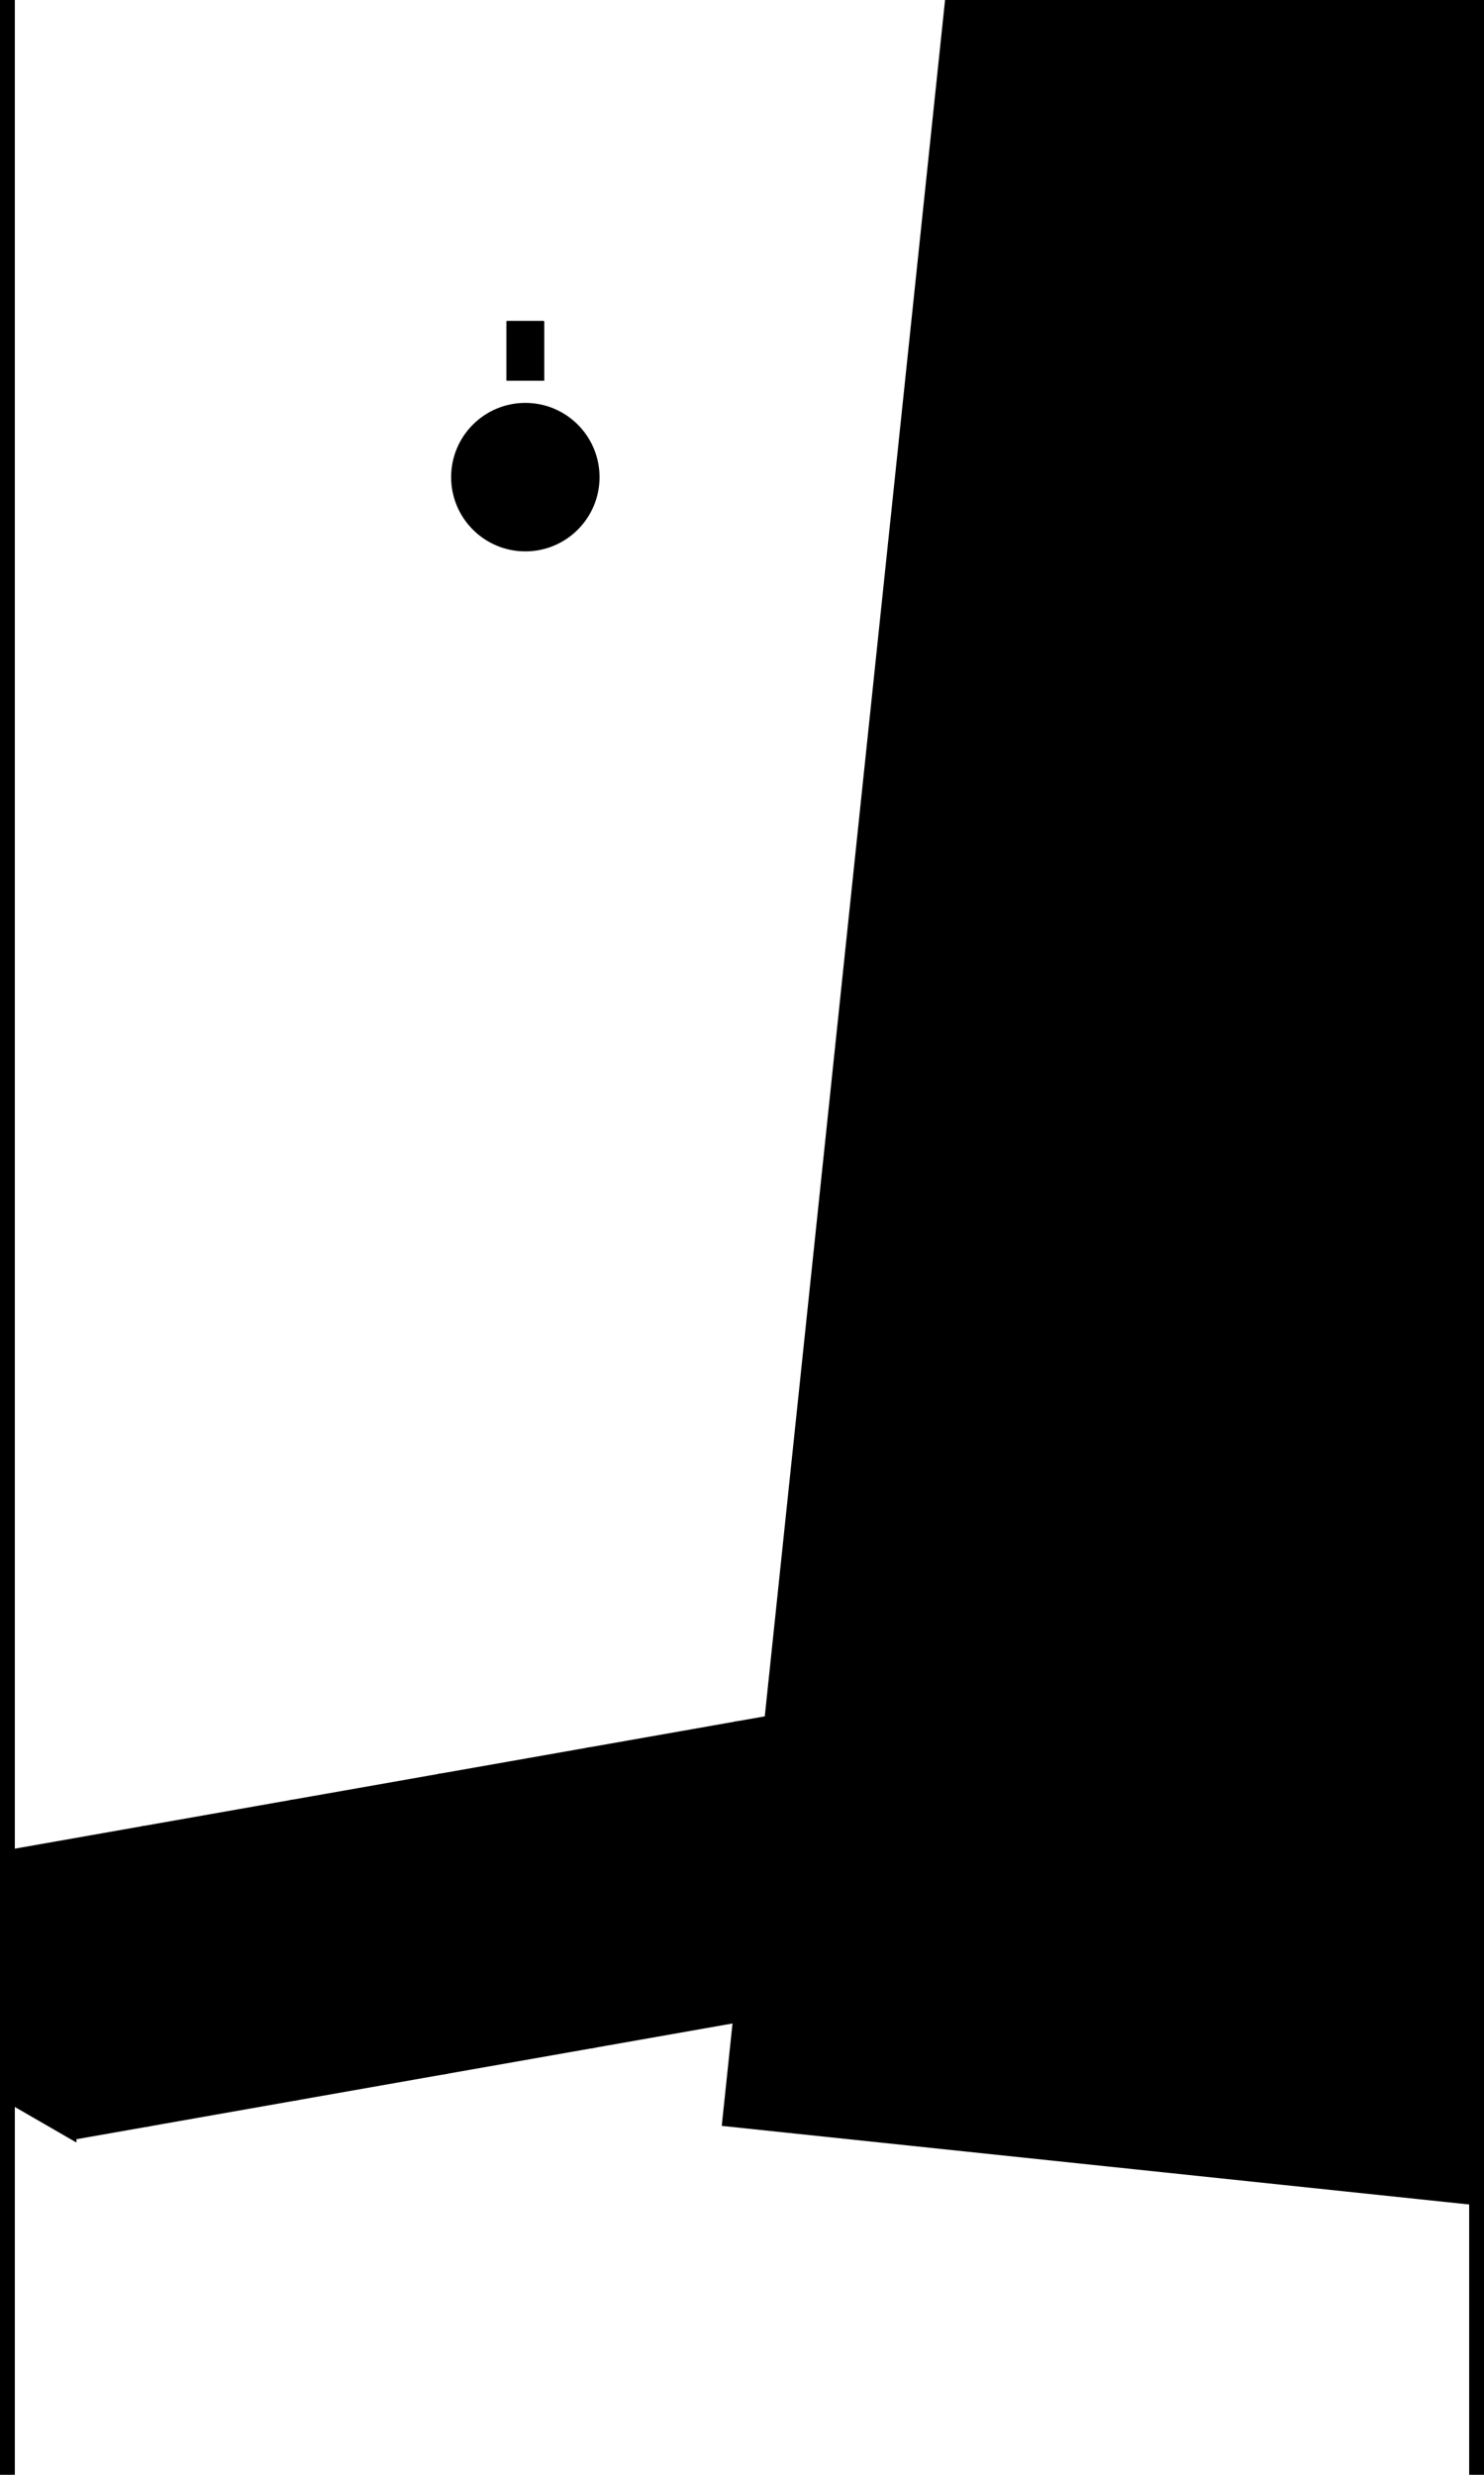 <svg xmlns='http://www.w3.org/2000/svg' width='300' height='500' viewBox='0 0 1000 1000' style='background-color:%2323cd73'><!--You are loved.--><rect width='100%' height='166%' y='-33%' rx='20' style='fill:none;stroke:black;stroke-width:20'></rect><rect width='1200' height='1500' x='600' y='-460' style='fill:%2323cd73;stroke-width:3;stroke:black' transform='rotate(6)'/><rect width='50' height='1500' x='405' y='600' style='fill:%23a85dee;stroke-width:3;stroke:black' transform='rotate(-84)'/><rect width='50' height='200' x='805' y='633' style='fill:%23a85dee'/><polygon points='755,633, 830,483, 905,633' style='fill:%23a85dee'/><polygon points='735,713, 830,563, 925,713' style='fill:%23a85dee'/><circle  r='50' cx='354' cy='-12' style='fill:%230bd2fa'/><path stroke='%230bd2fa' style='transform:rotate(0deg);transform-origin:354px -12px' d='M354 -77V -117' stroke-width='25' /><path stroke='%230bd2fa' style='transform:rotate(45deg);transform-origin:354px -12px' d='M354 -77V -117' stroke-width='25' /><path stroke='%230bd2fa' style='transform:rotate(90deg);transform-origin:354px -12px' d='M354 -77V -117' stroke-width='25' /><path stroke='%230bd2fa' style='transform:rotate(135deg);transform-origin:354px -12px' d='M354 -77V -117' stroke-width='25' /><path stroke='%230bd2fa' style='transform:rotate(180deg);transform-origin:354px -12px' d='M354 -77V -117' stroke-width='25' /><path stroke='%230bd2fa' style='transform:rotate(225deg);transform-origin:354px -12px' d='M354 -77V -117' stroke-width='25' /><path stroke='%230bd2fa' style='transform:rotate(270deg);transform-origin:354px -12px' d='M354 -77V -117' stroke-width='25' /><path stroke='%230bd2fa' style='transform:rotate(315deg);transform-origin:354px -12px' d='M354 -77V -117' stroke-width='25' /><g transform='translate(-250,399)'><rect width='50' height='40' x='300' y='640' style='fill:%23fdd131;stroke-width:3;stroke:black' transform='skewY(-10)'/><rect width='50' height='40' x='300' y='720' style='fill:%23fdd131;stroke-width:3;stroke:black' transform='skewY(-10)'/><rect width='100' height='40' x='300' y='600' style='fill:%23fdd131;stroke-width:3;stroke:black' transform='skewY(-10)'/><rect width='100' height='40' x='300' y='680' style='fill:%23fdd131;stroke-width:3;stroke:black' transform='skewY(-10)'/><rect width='100' height='40' x='-495' y='560' style='fill:%23fdd131;stroke-width:3;stroke:black' transform='skewY(-10) skewX(53)'/><rect width='100' height='40' x='350' y='640' style='fill:%23fdd131;stroke-width:3;stroke:black' transform='skewY(-10)'/><rect width='100' height='40' x='350' y='720' style='fill:%23fdd131;stroke-width:3;stroke:black' transform='skewY(-10)'/><rect width='100' height='40' x='400' y='600' style='fill:%23fdd131;stroke-width:3;stroke:black' transform='skewY(-10)'/><rect width='100' height='40' x='400' y='680' style='fill:%23fdd131;stroke-width:3;stroke:black' transform='skewY(-10)'/><rect width='100' height='40' x='-395' y='560' style='fill:%23fdd131;stroke-width:3;stroke:black' transform='skewY(-10) skewX(53)'/><rect width='100' height='40' x='450' y='640' style='fill:%23fdd131;stroke-width:3;stroke:black' transform='skewY(-10)'/><rect width='100' height='40' x='450' y='720' style='fill:%23fdd131;stroke-width:3;stroke:black' transform='skewY(-10)'/><rect width='100' height='40' x='500' y='600' style='fill:%23fdd131;stroke-width:3;stroke:black' transform='skewY(-10)'/><rect width='100' height='40' x='500' y='680' style='fill:%23fdd131;stroke-width:3;stroke:black' transform='skewY(-10)'/><rect width='100' height='40' x='-295' y='560' style='fill:%23fdd131;stroke-width:3;stroke:black' transform='skewY(-10) skewX(53)'/><rect width='100' height='40' x='550' y='640' style='fill:%23fdd131;stroke-width:3;stroke:black' transform='skewY(-10)'/><rect width='100' height='40' x='550' y='720' style='fill:%23fdd131;stroke-width:3;stroke:black' transform='skewY(-10)'/><rect width='100' height='40' x='600' y='600' style='fill:%23fdd131;stroke-width:3;stroke:black' transform='skewY(-10)'/><rect width='100' height='40' x='600' y='680' style='fill:%23fdd131;stroke-width:3;stroke:black' transform='skewY(-10)'/><rect width='100' height='40' x='-195' y='560' style='fill:%23fdd131;stroke-width:3;stroke:black' transform='skewY(-10) skewX(53)'/><rect width='100' height='40' x='650' y='640' style='fill:%23fdd131;stroke-width:3;stroke:black' transform='skewY(-10)'/><rect width='100' height='40' x='650' y='720' style='fill:%23fdd131;stroke-width:3;stroke:black' transform='skewY(-10)'/><rect width='100' height='40' x='700' y='600' style='fill:%23fdd131;stroke-width:3;stroke:black' transform='skewY(-10)'/><rect width='100' height='40' x='700' y='680' style='fill:%23fdd131;stroke-width:3;stroke:black' transform='skewY(-10)'/><rect width='100' height='40' x='-95' y='560' style='fill:%23fdd131;stroke-width:3;stroke:black' transform='skewY(-10) skewX(53)'/><rect width='100' height='40' x='750' y='640' style='fill:%23fdd131;stroke-width:3;stroke:black' transform='skewY(-10)'/><rect width='100' height='40' x='750' y='720' style='fill:%23fdd131;stroke-width:3;stroke:black' transform='skewY(-10)'/><rect width='100' height='40' x='800' y='600' style='fill:%23fdd131;stroke-width:3;stroke:black' transform='skewY(-10)'/><rect width='100' height='40' x='800' y='680' style='fill:%23fdd131;stroke-width:3;stroke:black' transform='skewY(-10)'/><rect width='100' height='40' x='5' y='560' style='fill:%23fdd131;stroke-width:3;stroke:black' transform='skewY(-10) skewX(53)'/><rect width='50' height='40' x='850' y='640' style='fill:%23fdd131;stroke-width:3;stroke:black' transform='skewY(-10)'/><rect width='50' height='40' x='850' y='720' style='fill:%23fdd131;stroke-width:3;stroke:black' transform='skewY(-10)'/><rect width='50' height='40' x='250' y='375' style='fill:%23fdd131;stroke-width:3;stroke:black' transform='skewY(30)'/><rect width='50' height='40' x='250' y='415' style='fill:%23fdd131;stroke-width:3;stroke:black' transform='skewY(30)'/><rect width='50' height='40' x='250' y='455' style='fill:%23fdd131;stroke-width:3;stroke:black' transform='skewY(30)'/><rect width='50' height='40' x='250' y='495' style='fill:%23fdd131;stroke-width:3;stroke:black' transform='skewY(30)'/></g></svg>